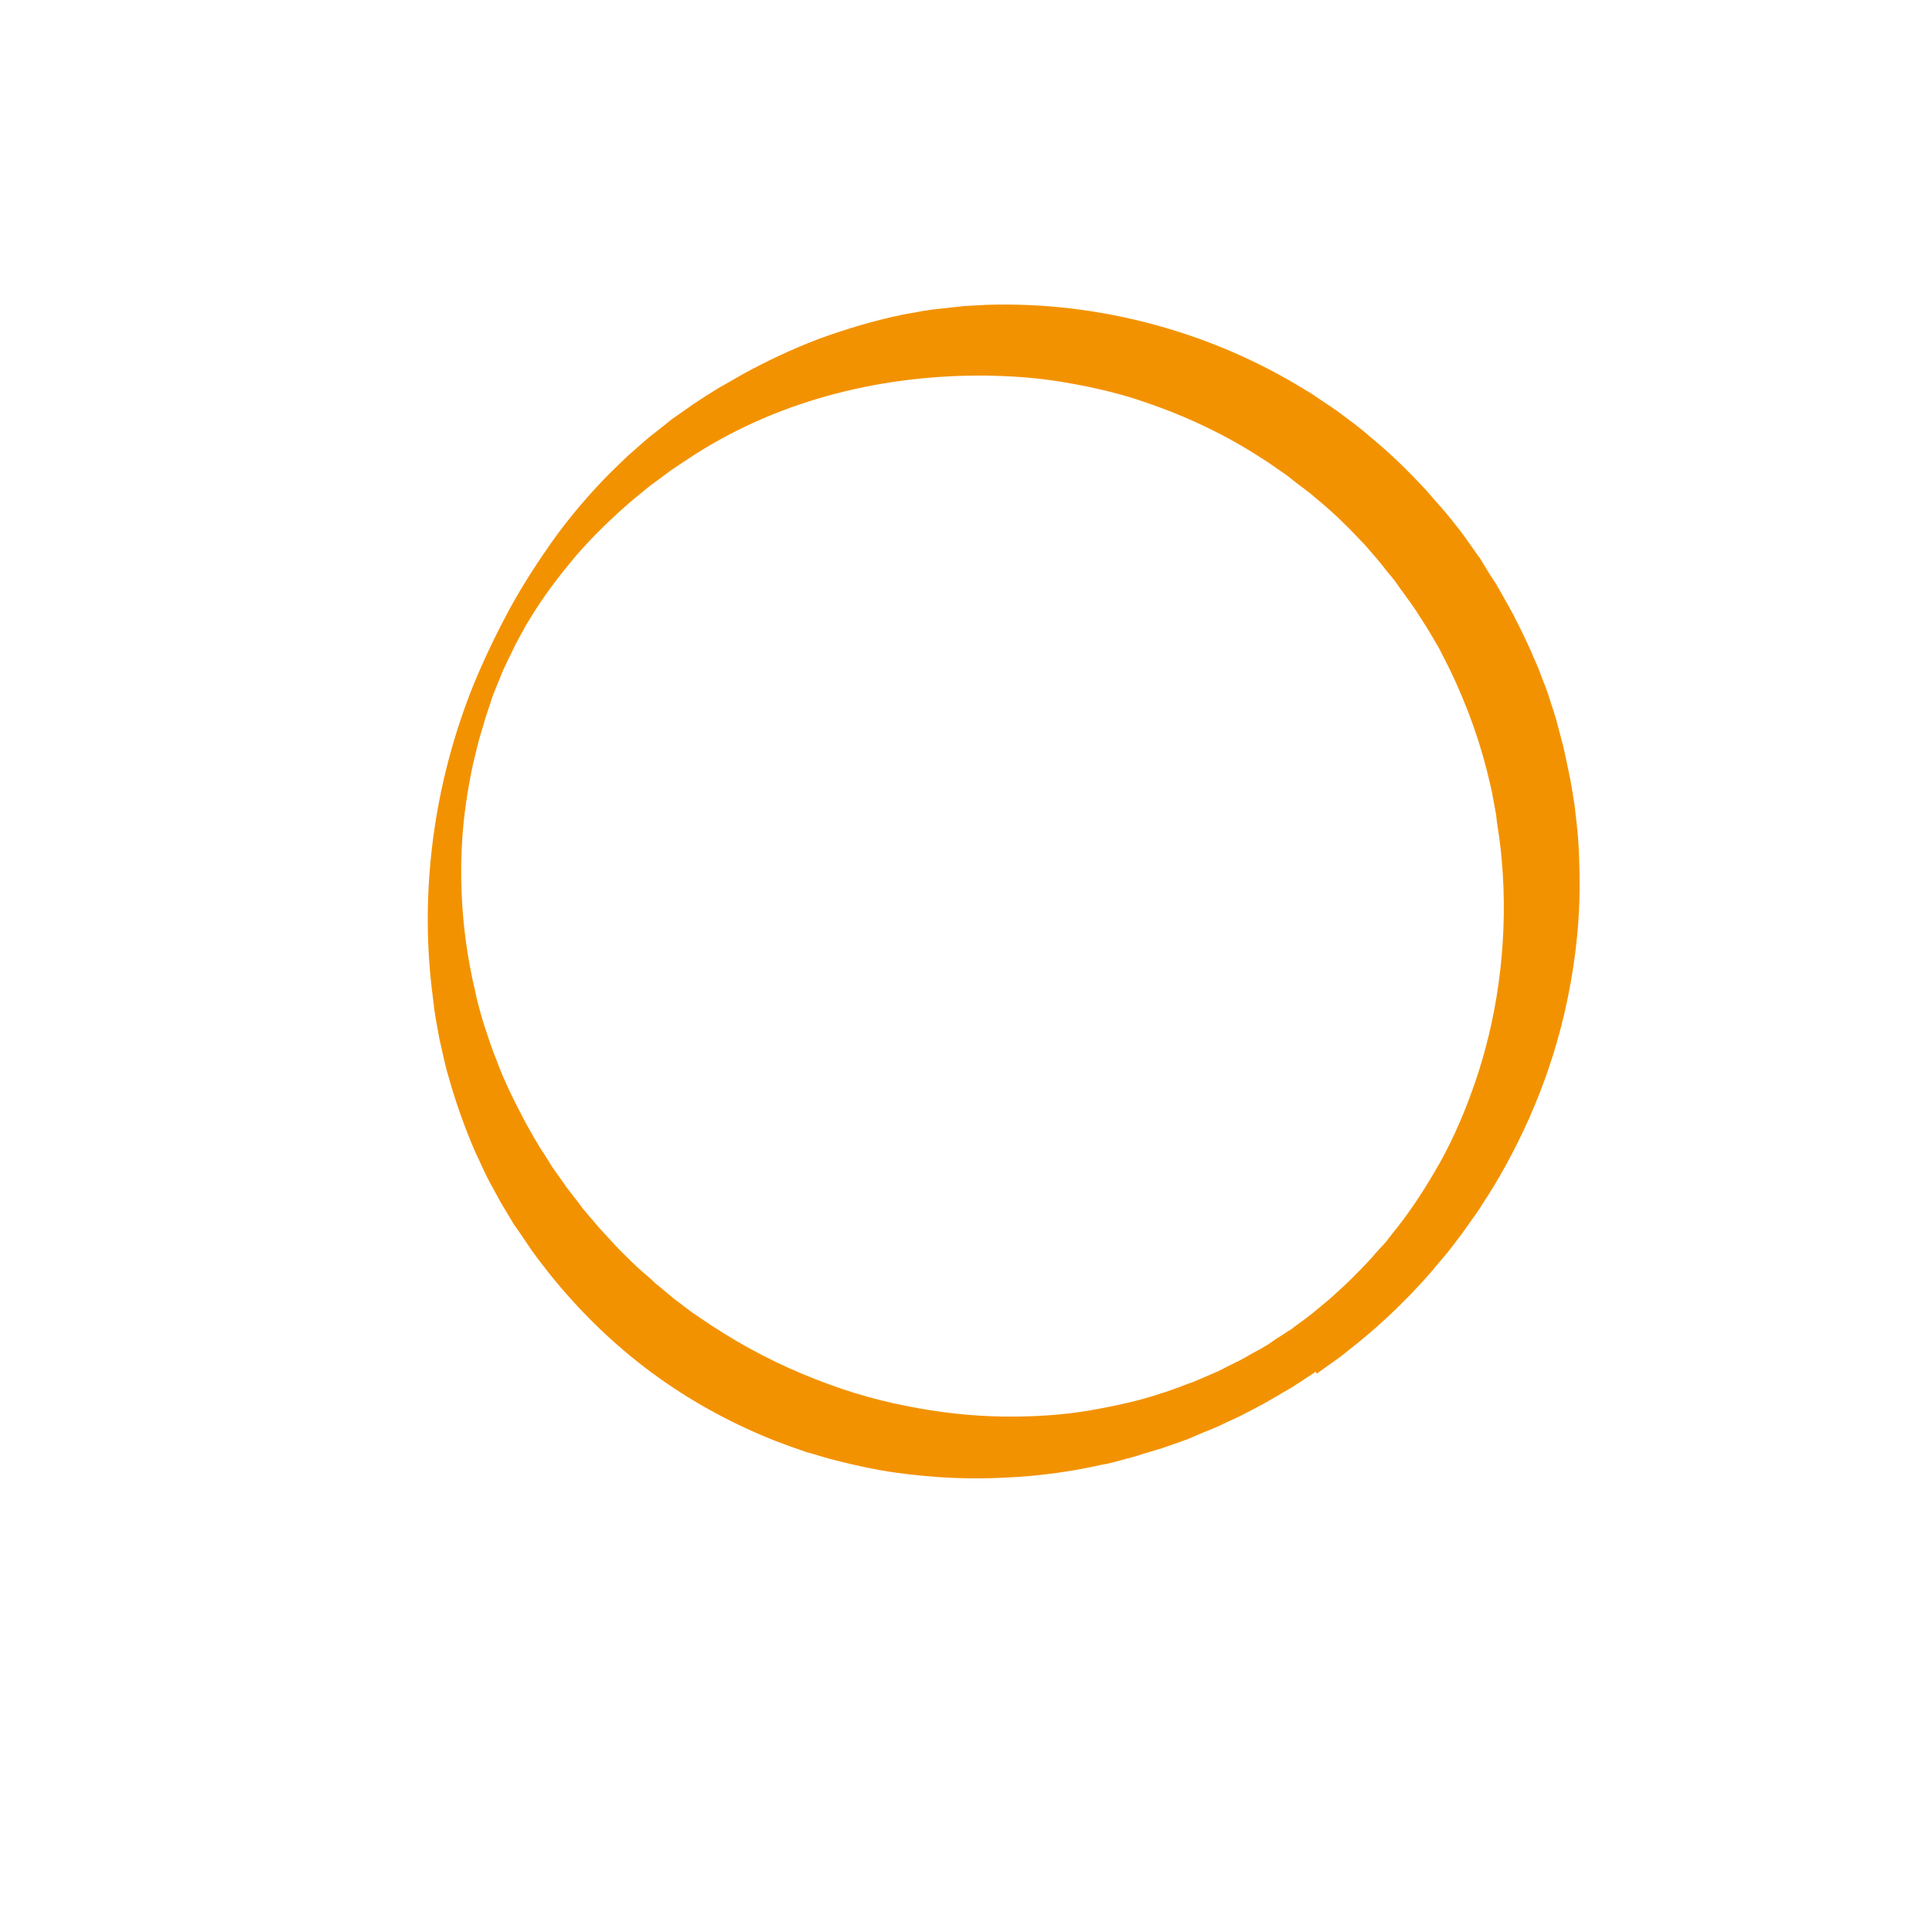 <?xml version="1.0" encoding="utf-8"?>
<svg xmlns="http://www.w3.org/2000/svg" viewBox="0 0 500 500">
<path fill="#F39200" d="M340.5 355s-.7.5-2.1 1.4c-.7.5-1.6 1-2.6 1.7-.5.3-1.1.7-1.7 1.1l-2.1 1.2c-1.5.9-3.2 1.9-5 2.9-1.9 1-3.9 2.1-6.1 3.2-1.1.5-2.3 1.1-3.5 1.6-1.2.6-2.4 1.2-3.7 1.7-1.3.5-2.7 1.1-4.1 1.7l-2.1.9c-.7.3-1.5.5-2.2.8-1.5.5-3.1 1.1-4.6 1.6-1.6.5-3.3 1-5 1.5-1.7.6-3.4 1-5.2 1.5-1.8.5-3.6 1-5.5 1.3-7.5 1.7-15.8 2.9-24.8 3.3-8.9.5-18.5.1-28.5-1.3-5-.7-10.1-1.8-15.2-3.1-2.6-.6-5.1-1.5-7.8-2.2-2.6-.9-5.2-1.8-7.8-2.8-10.4-4.1-20.7-9.5-30.5-16.5s-19-15.6-27.1-25.5c-1-1.2-2-2.5-3-3.8-1-1.3-2-2.6-2.9-3.9-.9-1.3-1.8-2.7-2.7-4l-1.4-2c.1.1-.3-.4-.3-.4l-.1-.2-.3-.5-.6-1c-.8-1.3-1.6-2.7-2.4-4-.8-1.4-1.6-3-2.4-4.4-1.7-3-2.9-6-4.4-9.1-2.6-6.1-4.9-12.5-6.7-19-1-3.2-1.6-6.6-2.4-9.9-.3-1.7-.6-3.4-.9-5l-.4-2.5-.3-2.6c-3.7-27.2 0-55.9 10.7-82.1 2.7-6.5 5.8-12.9 9.2-19.2 3.4-6.2 7.3-12.2 11.5-18.1 4.2-5.8 8.9-11.3 14-16.5l3.9-3.8c1.3-1.3 2.7-2.4 4-3.6 1.4-1.2 2.7-2.4 4.2-3.5l4.4-3.5 4.3-3c.7-.5 1.4-1 2.2-1.5l2.3-1.5 2.4-1.5c.8-.5 1.6-1 2.4-1.4l4.7-2.7c6.4-3.5 13-6.6 19.9-9.2 6.9-2.5 13.9-4.6 21.1-6.1 1.8-.4 3.6-.6 5.4-1l2.7-.4 2.7-.3c1.8-.2 3.6-.4 5.5-.6 1.8-.1 3.7-.2 5.5-.3 29.2-1 58.2 7 82.2 21.7l2.3 1.4 2.2 1.5c1.5 1 2.9 1.9 4.3 2.9 2.8 2.1 5.6 4.1 8.2 6.4 5.4 4.4 10.3 9.2 14.9 14.2 2.2 2.6 4.5 5 6.6 7.7 1 1.3 2.1 2.6 3.1 4s1.9 2.7 2.9 4.1l.7 1 .4.5.2.3.3.5 1.2 2c.8 1.3 1.6 2.6 2.5 3.9.8 1.4 1.7 2.9 2.5 4.4.8 1.5 1.7 2.9 2.4 4.4 1.5 2.9 2.9 5.8 4.2 8.7.6 1.5 1.3 2.9 1.9 4.4.6 1.5 1.1 3 1.7 4.4l.8 2.2.7 2.2c.5 1.5 1 3 1.4 4.4l1.2 4.5c.4 1.5.8 3 1.1 4.5.6 3 1.3 5.9 1.8 8.9.2 1.5.5 3 .7 4.4.2 1.5.3 2.9.5 4.4.7 5.8.8 11.6.8 17.3-.1 11.3-1.6 22-3.9 32-2.3 9.9-5.5 19.1-9.2 27.4-3.7 8.3-7.8 15.7-12.1 22.2-1 1.7-2.2 3.2-3.2 4.7-1.1 1.5-2.1 3-3.2 4.4-1.1 1.4-2.1 2.8-3.2 4.1-1.1 1.3-2.2 2.5-3.2 3.8-8.4 9.7-16.1 16.3-21.5 20.5-2.6 2.2-4.8 3.6-6.3 4.7-1.4 1-2.2 1.6-2.2 1.6l-.3-.5zm-7-10.5s.7-.5 2-1.5 3.3-2.3 5.7-4.4c1.2-1 2.6-2.1 4-3.4 1.4-1.3 3-2.7 4.6-4.3 1.6-1.6 3.3-3.3 5.1-5.3.9-1 1.7-2 2.7-3 .5-.5.9-1 1.4-1.6.4-.6.9-1.1 1.3-1.7 3.7-4.5 7.4-9.9 10.9-15.9 3.6-6 6.8-12.9 9.6-20.6 5.6-15.2 9-33.4 8.3-53.1-.2-4.9-.6-9.9-1.4-15-.2-1.3-.4-2.5-.5-3.8-.2-1.3-.5-2.5-.7-3.8-.4-2.6-1.1-5.1-1.7-7.7-2.6-10.2-6.5-20.4-11.7-30.3-.6-1.3-1.3-2.4-2-3.6-.7-1.2-1.4-2.4-2.1-3.5-.8-1.3-1.7-2.6-2.5-3.9l-1.3-1.9-1.1-1.5c-.8-1.2-1.7-2.3-2.5-3.5-.8-1.2-1.8-2.3-2.7-3.4-1.7-2.3-3.7-4.5-5.6-6.7-4-4.3-8.2-8.5-12.8-12.2-1.1-1-2.3-1.9-3.5-2.8-1.2-.9-2.4-1.8-3.6-2.8-1.2-.9-2.5-1.7-3.7-2.6l-1.9-1.3-1.9-1.2c-10.2-6.6-21.6-11.7-33.5-15.4-6-1.8-12.2-3.1-18.4-4.1-6.3-1-12.6-1.4-19.1-1.5-25.6-.2-52.2 5.8-75.2 20.5l-4.1 2.7c-1.4.9-2.8 1.9-4.1 2.9l-2 1.5c-.7.5-1.4 1-2 1.5l-3.9 3.2c-5.1 4.4-10 9.1-14.5 14.3-4.4 5.2-8.5 10.6-12 16.4-.9 1.4-1.7 2.9-2.5 4.4l-1.2 2.2c-.4.8-.7 1.5-1.1 2.3-.7 1.5-1.5 3-2.2 4.6l-1.9 4.7c-.7 1.6-1.2 3.2-1.7 4.8l-.8 2.4-.7 2.4c-.5 1.6-1 3.2-1.4 4.9-.4 1.6-.8 3.3-1.2 4.9-1.4 6.6-2.4 13.2-2.8 19.8-.8 13.2.4 26.3 3.3 38.6l.5 2.3.6 2.3c.4 1.5.8 3 1.3 4.5 1 3 1.9 5.9 3.1 8.8 2.1 5.8 4.9 11.3 7.7 16.6 1.5 2.6 2.9 5.3 4.5 7.6.8 1.2 1.5 2.4 2.3 3.7.9 1.3 1.8 2.5 2.7 3.8l.7 1 .3.5.2.2c.1.1-.1-.2 0 0l1.3 1.7c.9 1.1 1.8 2.3 2.6 3.4.9 1.1 1.8 2.2 2.8 3.3.9 1.1 1.8 2.2 2.8 3.2 1.9 2.1 3.8 4.2 5.8 6.1 1 1 2 2 3 2.9 1 .9 2 1.8 3.1 2.7l1.5 1.4 1.6 1.3c1 .9 2.1 1.7 3.1 2.6 2.2 1.6 4.2 3.3 6.4 4.7 8.7 6 17.6 10.9 26.7 14.7 9 3.8 18 6.6 26.8 8.3 8.8 1.8 17.3 2.7 25.3 2.8 8 .1 15.6-.4 22.5-1.6 6.9-1.2 13.2-2.6 18.7-4.5.7-.2 1.4-.4 2.1-.7.7-.2 1.3-.5 2-.7 1.3-.5 2.5-1 3.8-1.4 2.4-1 4.6-2 6.7-2.9 2-1 3.9-2 5.6-2.8 1.7-.9 3.1-1.8 4.5-2.5.7-.4 1.3-.7 1.9-1.1.6-.3 1.2-.7 1.7-1.1 1-.7 1.9-1.3 2.6-1.7 1.4-.9 2.1-1.4 2.1-1.4l-.3.3z"/>
</svg>